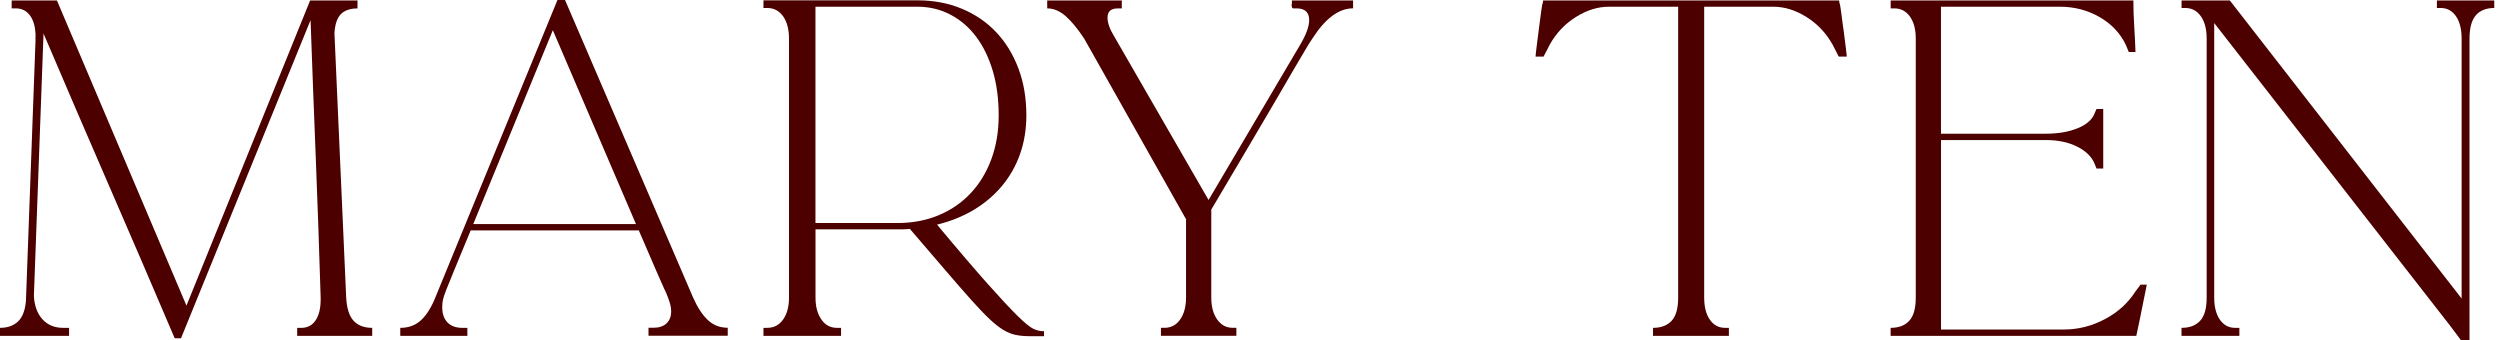 <svg width="235" height="32" viewBox="0 0 235 32" fill="none" xmlns="http://www.w3.org/2000/svg">
<g clip-path="url(#clip0_6981_10324)">
<path d="M32.542 27.983L31.438 3.115C31.488 2.276 31.695 1.676 32.047 1.324C32.4 0.971 32.922 0.792 33.605 0.792V0.041H29.152L17.527 28.729L5.351 0.041H1.096V0.788H1.49C2.067 0.788 2.521 1.026 2.85 1.498C3.18 1.969 3.345 2.629 3.345 3.467C3.345 3.545 3.331 3.6 3.304 3.623H3.345L2.438 28.294C2.36 29.187 2.108 29.833 1.687 30.227C1.266 30.621 0.702 30.818 -0.008 30.818V31.569H6.492V30.818H5.942C5.127 30.818 4.477 30.548 3.991 30.012C3.506 29.476 3.235 28.743 3.185 27.827L4.092 3.151C6.139 7.956 8.196 12.734 10.257 17.475C12.319 22.216 14.375 26.993 16.423 31.798H17.014L29.193 1.892C29.349 6.28 29.514 10.631 29.688 14.955C29.858 19.279 30.009 23.617 30.142 27.983V28.138C30.142 28.981 29.986 29.636 29.67 30.108C29.354 30.58 28.905 30.818 28.328 30.818H27.934V31.569H34.988V30.818C34.227 30.818 33.641 30.593 33.233 30.149C32.826 29.705 32.597 28.981 32.542 27.983Z" fill="#4C0000"/>
<path d="M65.173 28.02L53.112 0H52.402L40.818 28.216C40.424 29.11 39.975 29.765 39.476 30.186C38.976 30.608 38.358 30.818 37.625 30.818V31.569H43.932V30.818H43.461C42.856 30.818 42.389 30.649 42.059 30.305C41.729 29.962 41.569 29.49 41.569 28.885C41.569 28.647 41.587 28.427 41.628 28.216C41.67 28.006 41.775 27.685 41.944 27.25C42.114 26.815 42.366 26.201 42.696 25.399C43.021 24.598 43.474 23.503 44.056 22.11C44.12 21.959 44.184 21.808 44.244 21.657H60.047C60.047 21.657 60.056 21.68 60.061 21.689C61.581 25.221 62.324 26.925 62.438 27.149C62.598 27.47 62.681 27.667 62.832 28.074C62.924 28.326 62.988 28.542 63.029 28.725C63.07 28.908 63.089 29.096 63.089 29.275C63.089 29.746 62.942 30.122 62.653 30.397C62.365 30.672 61.957 30.809 61.43 30.809H60.959V31.56H68.407V30.809C67.669 30.809 67.046 30.566 66.533 30.081C66.02 29.595 65.567 28.904 65.173 28.015V28.02ZM44.487 21.062L51.967 2.84C55.544 11.2 58.096 17.141 59.781 21.062H44.482H44.487Z" fill="#4C0000"/>
<path d="M97.147 30.914C96.831 30.767 96.341 30.369 95.667 29.709C94.998 29.054 94.064 28.055 92.868 26.713C91.673 25.371 90.074 23.507 88.082 21.116C89.369 20.8 90.528 20.332 91.549 19.719C92.575 19.1 93.455 18.354 94.192 17.47C94.925 16.59 95.493 15.591 95.887 14.474C96.281 13.356 96.478 12.142 96.478 10.828C96.478 9.224 96.231 7.763 95.731 6.435C95.232 5.107 94.536 3.971 93.642 3.027C92.749 2.079 91.673 1.346 90.409 0.819C89.149 0.292 87.757 0.031 86.231 0.031H71.766V0.75H72.118C72.75 0.75 73.25 1.016 73.616 1.538C73.983 2.065 74.166 2.761 74.166 3.627V27.982C74.166 28.82 73.983 29.507 73.616 30.029C73.25 30.556 72.75 30.817 72.118 30.817H71.766V31.569H79.058V30.817H78.664C78.059 30.817 77.574 30.556 77.207 30.029C76.841 29.503 76.658 28.82 76.658 27.982V21.555H84.953C85.15 21.555 85.343 21.542 85.526 21.514C86.84 23.04 87.963 24.345 88.892 25.435C89.827 26.525 90.629 27.446 91.297 28.193C91.966 28.939 92.539 29.539 93.01 29.984C93.482 30.428 93.917 30.772 94.311 31.01C94.705 31.248 95.095 31.404 95.475 31.482C95.855 31.559 96.281 31.601 96.757 31.601H98.136V31.129H98.017C97.756 31.129 97.467 31.056 97.151 30.914H97.147ZM84.339 20.96H76.653V0.631H86.231C87.358 0.631 88.398 0.879 89.346 1.378C90.294 1.877 91.1 2.573 91.769 3.467C92.438 4.36 92.955 5.432 93.326 6.678C93.693 7.924 93.876 9.312 93.876 10.837C93.876 12.362 93.647 13.709 93.189 14.955C92.726 16.205 92.081 17.273 91.238 18.166C90.4 19.059 89.392 19.751 88.224 20.236C87.056 20.722 85.759 20.965 84.344 20.965L84.339 20.96Z" fill="#4C0000"/>
<path d="M121.409 0.394C121.409 0.659 121.46 0.788 121.565 0.788H121.881C122.669 0.788 123.063 1.159 123.063 1.892C123.063 2.469 122.788 3.234 122.234 4.177L113.604 18.799L104.74 3.431C104.319 2.748 104.108 2.157 104.108 1.658C104.108 1.081 104.424 0.792 105.056 0.792H105.45V0.041H98.438V0.788C99.042 0.788 99.619 1.03 100.174 1.516C100.723 2.002 101.3 2.702 101.91 3.623L111.488 20.608V27.978C111.488 28.816 111.304 29.503 110.938 30.026C110.571 30.552 110.086 30.813 109.481 30.813H109.129V31.565H116.219V30.813H115.867C115.262 30.813 114.776 30.552 114.41 30.026C114.044 29.499 113.86 28.816 113.86 27.978V19.701C115.331 17.204 116.567 15.116 117.566 13.435C118.565 11.754 119.38 10.366 120.012 9.275C120.644 8.185 121.134 7.338 121.492 6.733C121.844 6.129 122.128 5.648 122.339 5.295C122.55 4.942 122.719 4.649 122.852 4.429C122.98 4.205 123.154 3.939 123.365 3.623C124.574 1.731 125.848 0.783 127.19 0.783V0.041H121.437V0.394H121.409Z" fill="#4C0000"/>
<path d="M173.27 2.679C173.192 2.075 173.119 1.53 173.055 1.044C172.991 0.559 172.945 0.316 172.917 0.316L172.876 0.041H145.054L145.013 0.316C144.985 0.316 144.939 0.559 144.875 1.044C144.811 1.53 144.738 2.075 144.66 2.679C144.582 3.284 144.509 3.847 144.445 4.374C144.376 4.901 144.344 5.217 144.344 5.322H145.095L145.686 4.177C146.29 3.101 147.106 2.24 148.132 1.598C149.158 0.953 150.193 0.632 151.247 0.632H157.747V27.983C157.747 28.981 157.545 29.705 157.137 30.149C156.73 30.594 156.148 30.818 155.383 30.818V31.569H162.515V30.818H162.162C161.558 30.818 161.081 30.561 160.724 30.049C160.371 29.535 160.193 28.848 160.193 27.983V0.632H166.692C167.746 0.632 168.781 0.953 169.807 1.598C170.833 2.24 171.649 3.101 172.253 4.177L172.844 5.322H173.595C173.595 5.245 173.563 4.933 173.495 4.397C173.43 3.861 173.357 3.289 173.279 2.684L173.27 2.679Z" fill="#4C0000"/>
<path d="M200.741 27.387C200.031 28.491 199.069 29.366 197.846 30.007C196.623 30.653 195.345 30.974 194.003 30.974H182.455V13.164H192.308C193.462 13.164 194.456 13.375 195.281 13.796C196.11 14.218 196.655 14.768 196.916 15.45L197.072 15.844H197.704V10.247H197.072L196.916 10.599C196.705 11.204 196.179 11.685 195.34 12.038C194.497 12.39 193.49 12.569 192.303 12.569H182.451V0.632H193.641C194.983 0.632 196.215 0.953 197.347 1.598C198.473 2.24 199.302 3.115 199.829 4.219L200.104 4.887H200.736C200.709 4.127 200.672 3.316 200.617 2.464C200.562 1.612 200.539 0.801 200.539 0.041H177.723V0.788H178.076C178.681 0.788 179.166 1.044 179.533 1.557C179.899 2.07 180.082 2.762 180.082 3.628V27.983C180.082 28.981 179.881 29.705 179.473 30.149C179.065 30.594 178.484 30.818 177.719 30.818V31.569H200.814C200.842 31.464 200.942 30.965 201.13 30.071C201.313 29.178 201.538 28.074 201.799 26.76H201.208L200.736 27.392L200.741 27.387Z" fill="#4C0000"/>
<path d="M229.069 0.041V0.751H229.422C230.027 0.751 230.503 1.008 230.86 1.521C231.213 2.034 231.392 2.734 231.392 3.628V28.061L209.602 0.041H205.067V0.751H205.42C206.024 0.751 206.51 1.008 206.876 1.521C207.243 2.034 207.426 2.734 207.426 3.628V27.983C207.426 28.981 207.225 29.705 206.817 30.149C206.409 30.594 205.827 30.818 205.062 30.818V31.569H210.5V30.818H210.106C209.501 30.818 209.025 30.561 208.667 30.049C208.315 29.535 208.136 28.848 208.136 27.983V2.166L230.283 30.58L231.346 32H232.134V3.628C232.134 2.629 232.331 1.901 232.725 1.443C233.119 0.985 233.696 0.751 234.461 0.751V0.041H229.06H229.069Z" fill="#4C0000"/>
</g>
<defs>
<clipPath id="clip0_6981_10324">
<rect width="234.476" height="32" fill="white"/>
</clipPath>
</defs>
</svg>

